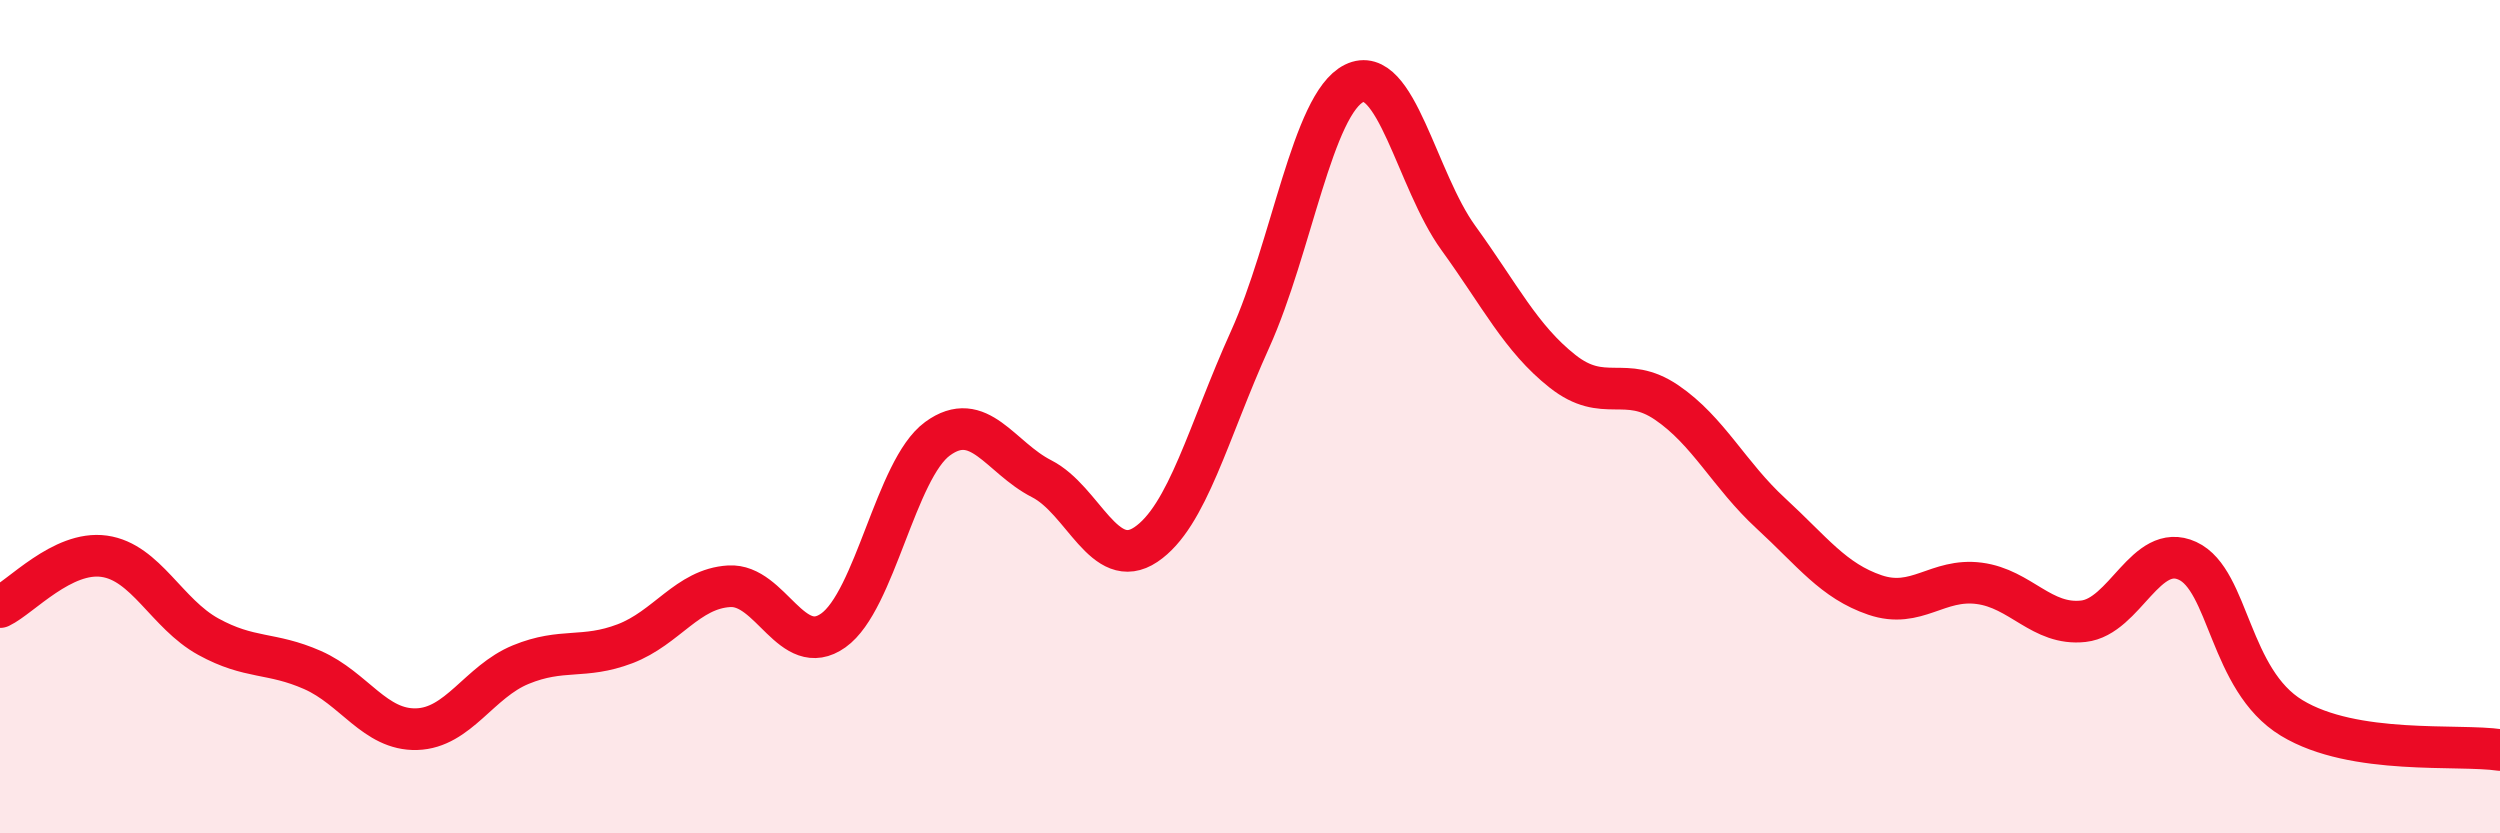 
    <svg width="60" height="20" viewBox="0 0 60 20" xmlns="http://www.w3.org/2000/svg">
      <path
        d="M 0,14.57 C 0.5,14.33 1.5,13.21 2.5,13.35 C 3.5,13.49 4,14.73 5,15.28 C 6,15.83 6.5,15.64 7.5,16.08 C 8.5,16.52 9,17.53 10,17.5 C 11,17.47 11.5,16.36 12.5,15.95 C 13.5,15.54 14,15.83 15,15.45 C 16,15.07 16.5,14.13 17.5,14.07 C 18.5,14.01 19,15.84 20,15.13 C 21,14.42 21.5,11.26 22.5,10.53 C 23.5,9.8 24,10.98 25,11.49 C 26,12 26.5,13.74 27.5,13.07 C 28.5,12.4 29,10.36 30,8.15 C 31,5.94 31.5,2.49 32.5,2 C 33.5,1.51 34,4.33 35,5.71 C 36,7.09 36.5,8.12 37.5,8.91 C 38.5,9.7 39,8.98 40,9.66 C 41,10.34 41.5,11.4 42.5,12.32 C 43.5,13.24 44,13.94 45,14.28 C 46,14.62 46.5,13.87 47.5,14 C 48.5,14.13 49,15.02 50,14.91 C 51,14.8 51.5,13 52.5,13.46 C 53.5,13.92 53.5,16.32 55,17.23 C 56.5,18.14 59,17.85 60,18L60 20L0 20Z"
        fill="#EB0A25"
        opacity="0.1"
        stroke-linecap="round"
        stroke-linejoin="round"
      />
      <path
        d="M 0,14.57 C 0.5,14.33 1.5,13.21 2.5,13.35 C 3.5,13.49 4,14.73 5,15.28 C 6,15.83 6.5,15.64 7.5,16.08 C 8.5,16.52 9,17.53 10,17.5 C 11,17.47 11.5,16.36 12.5,15.95 C 13.5,15.54 14,15.83 15,15.45 C 16,15.07 16.5,14.13 17.5,14.07 C 18.5,14.01 19,15.84 20,15.13 C 21,14.42 21.5,11.26 22.5,10.53 C 23.5,9.8 24,10.98 25,11.49 C 26,12 26.5,13.74 27.5,13.07 C 28.5,12.4 29,10.36 30,8.15 C 31,5.94 31.5,2.49 32.5,2 C 33.5,1.51 34,4.33 35,5.71 C 36,7.09 36.5,8.12 37.5,8.91 C 38.5,9.7 39,8.98 40,9.66 C 41,10.34 41.5,11.4 42.5,12.32 C 43.5,13.24 44,13.94 45,14.28 C 46,14.62 46.5,13.87 47.5,14 C 48.5,14.13 49,15.02 50,14.91 C 51,14.8 51.5,13 52.5,13.46 C 53.5,13.92 53.5,16.32 55,17.23 C 56.5,18.14 59,17.85 60,18"
        stroke="#EB0A25"
        stroke-width="1"
        fill="none"
        stroke-linecap="round"
        stroke-linejoin="round"
      />
    </svg>
  